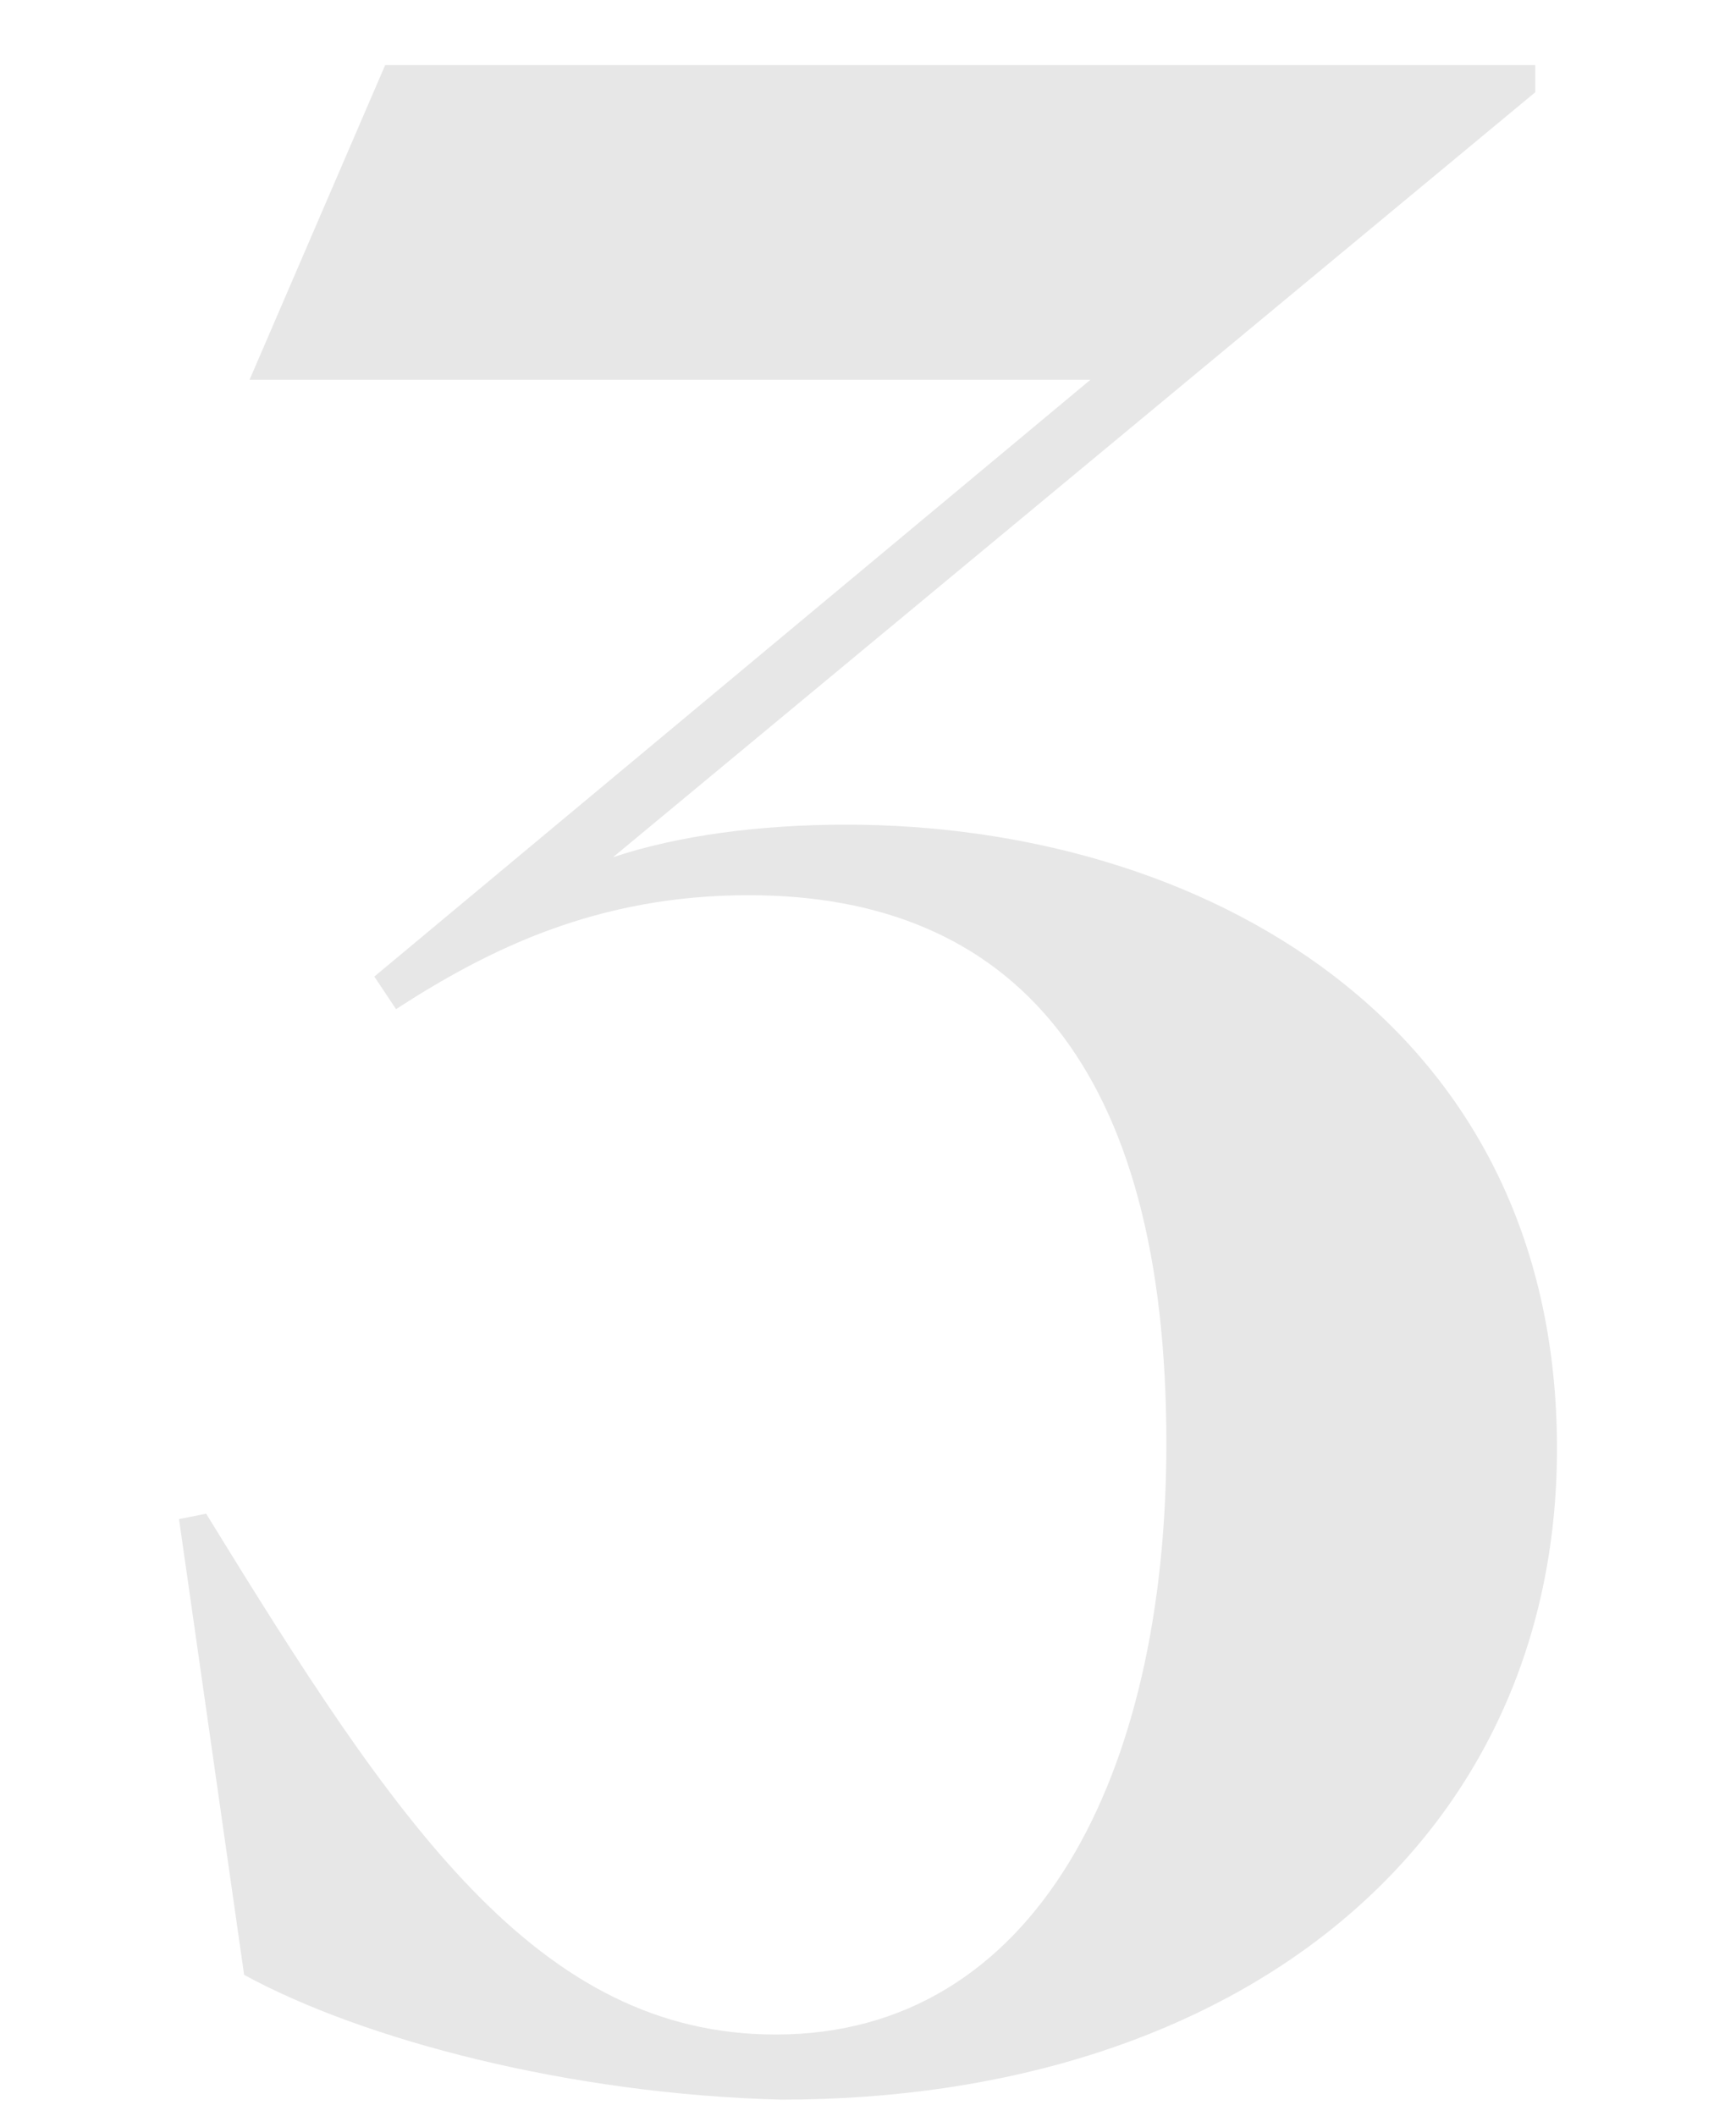 <?xml version="1.0" encoding="utf-8"?>
<!-- Generator: Adobe Illustrator 21.1.0, SVG Export Plug-In . SVG Version: 6.00 Build 0)  -->
<svg version="1.1" id="Layer_1" xmlns="http://www.w3.org/2000/svg" xmlns:xlink="http://www.w3.org/1999/xlink" x="0px" y="0px"
	 viewBox="0 0 32 39" style="enable-background:new 0 0 32 39;" xml:space="preserve">
<path fill="#E7E7E7" d="M4.5,36.4L3.3,28l0.5-0.1c3.5,5.7,6.1,9.6,10.5,9.6c4.8,0,7.2-4.8,7.2-10.9c0-6.9-2.8-10.1-7.7-10.1c-2.8,0-4.8,1-6.5,2.1
	L6.9,18L20.1,7H4.6l2.5-5.8h21.2v0.5l-17,14.1c1.2-0.4,2.7-0.6,4.3-0.6c6.5,0,13.1,3.6,13.1,11.5c0,7.2-5.8,12-14.3,12
	C10.5,38.6,6.7,37.6,4.5,36.4z"/>
</svg>
